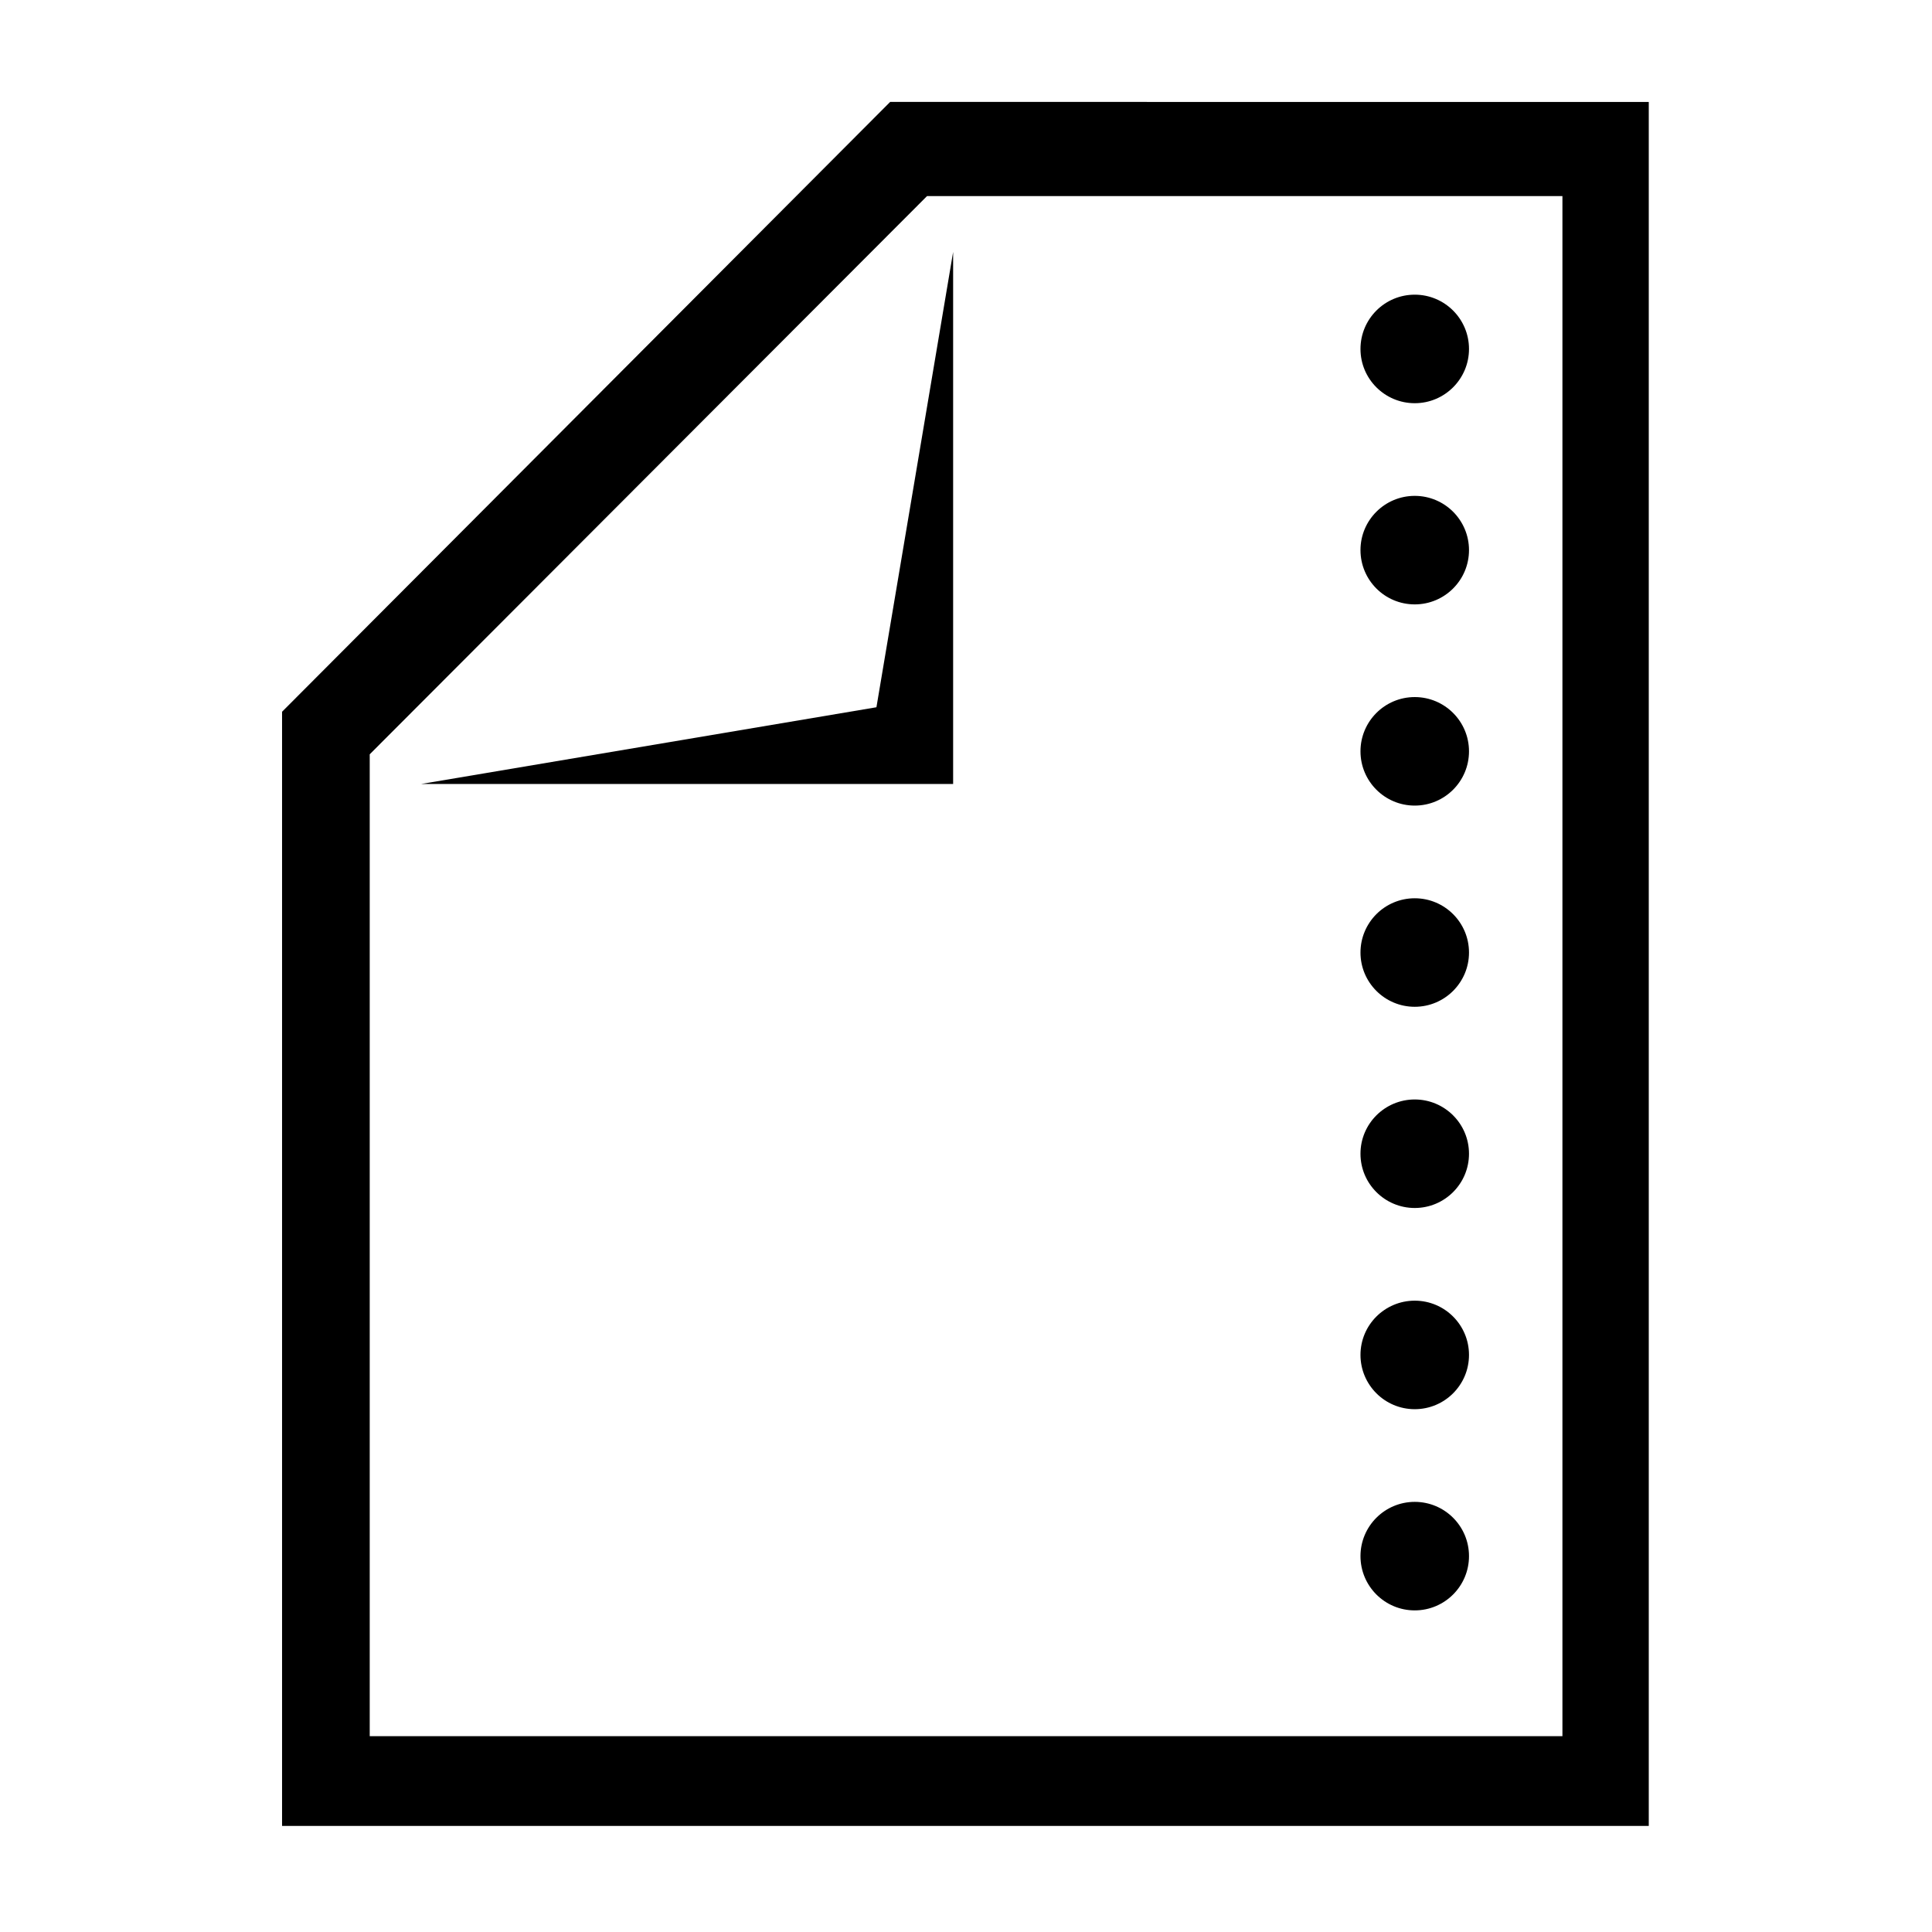 <?xml version="1.0" encoding="UTF-8"?>
<!-- The Best Svg Icon site in the world: iconSvg.co, Visit us! https://iconsvg.co -->
<svg fill="#000000" width="800px" height="800px" version="1.1" viewBox="144 144 512 512" xmlns="http://www.w3.org/2000/svg">
 <g>
  <path d="m379.9 171.01-161.15 161.61v295.27h362.19v-456.87zm178.16 433.09h-316.08v-260.2l147.69-147.93h168.39z"/>
  <path d="m255.61 351.76h140.98v-140.99l-20.324 120.66z"/>
  <path d="m533.3 236.47c0 7.941-6.438 14.383-14.379 14.383-7.941 0-14.379-6.441-14.379-14.383s6.438-14.379 14.379-14.379c7.941 0 14.379 6.438 14.379 14.379"/>
  <path d="m533.3 289.79c0 7.941-6.438 14.379-14.379 14.379-7.941 0-14.379-6.438-14.379-14.379 0-7.941 6.438-14.379 14.379-14.379 7.941 0 14.379 6.438 14.379 14.379"/>
  <path d="m533.3 343.11c0 7.941-6.438 14.379-14.379 14.379-7.941 0-14.379-6.438-14.379-14.379s6.438-14.379 14.379-14.379c7.941 0 14.379 6.438 14.379 14.379"/>
  <path d="m533.3 396.43c0 7.941-6.438 14.379-14.379 14.379-7.941 0-14.379-6.438-14.379-14.379 0-7.941 6.438-14.379 14.379-14.379 7.941 0 14.379 6.438 14.379 14.379"/>
  <path d="m533.3 449.75c0 7.941-6.438 14.379-14.379 14.379-7.941 0-14.379-6.438-14.379-14.379s6.438-14.379 14.379-14.379c7.941 0 14.379 6.438 14.379 14.379"/>
  <path d="m533.3 503.07c0 7.941-6.438 14.379-14.379 14.379-7.941 0-14.379-6.438-14.379-14.379 0-7.941 6.438-14.379 14.379-14.379 7.941 0 14.379 6.438 14.379 14.379"/>
  <path d="m533.3 556.39c0 7.941-6.438 14.379-14.379 14.379-7.941 0-14.379-6.438-14.379-14.379s6.438-14.379 14.379-14.379c7.941 0 14.379 6.438 14.379 14.379"/>
 </g>
</svg>